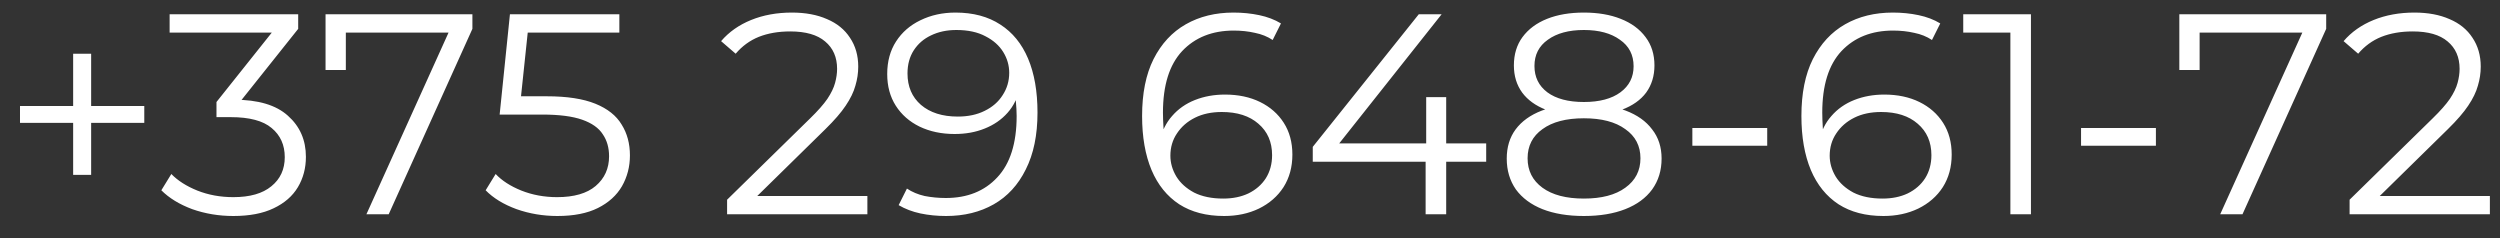 <?xml version="1.0" encoding="UTF-8"?> <svg xmlns="http://www.w3.org/2000/svg" width="105" height="10" viewBox="0 0 105 10" fill="none"><rect x="0" y="0" width="105" height="10" fill="#333333" stroke="none"/> <path d="M3.072 7.344V2.256H3.828V7.344H3.072ZM0.84 5.16V4.452H6.06V5.16H0.84ZM9.8 9.072C9.192 9.072 8.616 8.976 8.072 8.784C7.536 8.584 7.104 8.32 6.776 7.992L7.196 7.308C7.468 7.588 7.832 7.82 8.288 8.004C8.752 8.188 9.256 8.28 9.8 8.28C10.496 8.28 11.028 8.128 11.396 7.824C11.772 7.52 11.96 7.112 11.96 6.6C11.96 6.088 11.776 5.68 11.408 5.376C11.048 5.072 10.476 4.92 9.692 4.92H9.092V4.284L11.684 1.032L11.804 1.368H7.124V0.6H12.524V1.212L9.932 4.464L9.512 4.188H9.836C10.844 4.188 11.596 4.412 12.092 4.86C12.596 5.308 12.848 5.884 12.848 6.588C12.848 7.06 12.736 7.484 12.512 7.86C12.288 8.236 11.948 8.532 11.492 8.748C11.044 8.964 10.48 9.072 9.8 9.072ZM15.389 9L19.013 0.984L19.277 1.368H14.081L14.525 0.948V2.94H13.673V0.6H19.841V1.212L16.325 9H15.389ZM23.409 9.072C22.809 9.072 22.237 8.976 21.693 8.784C21.149 8.584 20.717 8.32 20.397 7.992L20.817 7.308C21.081 7.588 21.441 7.82 21.897 8.004C22.361 8.188 22.861 8.28 23.397 8.28C24.109 8.28 24.649 8.124 25.017 7.812C25.393 7.492 25.581 7.076 25.581 6.564C25.581 6.204 25.493 5.896 25.317 5.64C25.149 5.376 24.861 5.172 24.453 5.028C24.045 4.884 23.485 4.812 22.773 4.812H20.985L21.417 0.6H26.013V1.368H21.765L22.209 0.948L21.837 4.476L21.393 4.044H22.965C23.813 4.044 24.493 4.148 25.005 4.356C25.517 4.564 25.885 4.856 26.109 5.232C26.341 5.6 26.457 6.032 26.457 6.528C26.457 7 26.345 7.432 26.121 7.824C25.897 8.208 25.561 8.512 25.113 8.736C24.665 8.96 24.097 9.072 23.409 9.072ZM30.538 9V8.388L34.03 4.968C34.35 4.656 34.59 4.384 34.75 4.152C34.91 3.912 35.018 3.688 35.074 3.48C35.13 3.272 35.158 3.076 35.158 2.892C35.158 2.404 34.99 2.02 34.654 1.74C34.326 1.46 33.838 1.32 33.19 1.32C32.694 1.32 32.254 1.396 31.87 1.548C31.494 1.7 31.17 1.936 30.898 2.256L30.286 1.728C30.614 1.344 31.034 1.048 31.546 0.84C32.058 0.632 32.63 0.528 33.262 0.528C33.83 0.528 34.322 0.62 34.738 0.804C35.154 0.98 35.474 1.24 35.698 1.584C35.93 1.928 36.046 2.332 36.046 2.796C36.046 3.068 36.006 3.336 35.926 3.6C35.854 3.864 35.718 4.144 35.518 4.44C35.326 4.728 35.042 5.056 34.666 5.424L31.462 8.568L31.222 8.232H36.43V9H30.538ZM40.131 0.528C40.875 0.528 41.503 0.696 42.015 1.032C42.527 1.36 42.915 1.836 43.179 2.46C43.443 3.084 43.575 3.84 43.575 4.728C43.575 5.672 43.411 6.468 43.083 7.116C42.763 7.764 42.315 8.252 41.739 8.58C41.163 8.908 40.495 9.072 39.735 9.072C39.359 9.072 38.999 9.036 38.655 8.964C38.319 8.892 38.015 8.776 37.743 8.616L38.091 7.92C38.307 8.064 38.555 8.168 38.835 8.232C39.123 8.288 39.419 8.316 39.723 8.316C40.627 8.316 41.347 8.028 41.883 7.452C42.427 6.876 42.699 6.016 42.699 4.872C42.699 4.688 42.687 4.468 42.663 4.212C42.647 3.956 42.603 3.7 42.531 3.444L42.831 3.672C42.751 4.088 42.579 4.444 42.315 4.74C42.059 5.028 41.739 5.248 41.355 5.4C40.979 5.552 40.559 5.628 40.095 5.628C39.543 5.628 39.051 5.524 38.619 5.316C38.195 5.108 37.863 4.816 37.623 4.44C37.383 4.064 37.263 3.62 37.263 3.108C37.263 2.58 37.387 2.124 37.635 1.74C37.883 1.356 38.223 1.06 38.655 0.852C39.095 0.636 39.587 0.528 40.131 0.528ZM40.167 1.26C39.767 1.26 39.411 1.336 39.099 1.488C38.795 1.632 38.555 1.84 38.379 2.112C38.203 2.384 38.115 2.708 38.115 3.084C38.115 3.636 38.303 4.076 38.679 4.404C39.063 4.732 39.579 4.896 40.227 4.896C40.659 4.896 41.035 4.816 41.355 4.656C41.683 4.496 41.935 4.276 42.111 3.996C42.295 3.716 42.387 3.404 42.387 3.06C42.387 2.748 42.303 2.456 42.135 2.184C41.967 1.912 41.719 1.692 41.391 1.524C41.063 1.348 40.655 1.26 40.167 1.26ZM51.412 9.072C50.668 9.072 50.04 8.908 49.528 8.58C49.016 8.244 48.628 7.764 48.364 7.14C48.1 6.508 47.968 5.752 47.968 4.872C47.968 3.92 48.128 3.124 48.448 2.484C48.776 1.836 49.228 1.348 49.804 1.02C50.38 0.692 51.048 0.528 51.808 0.528C52.184 0.528 52.544 0.564 52.888 0.636C53.232 0.708 53.536 0.824 53.8 0.984L53.452 1.68C53.236 1.536 52.988 1.436 52.708 1.38C52.428 1.316 52.132 1.284 51.82 1.284C50.916 1.284 50.192 1.572 49.648 2.148C49.112 2.724 48.844 3.584 48.844 4.728C48.844 4.904 48.852 5.124 48.868 5.388C48.892 5.644 48.94 5.9 49.012 6.156L48.712 5.928C48.8 5.512 48.972 5.16 49.228 4.872C49.484 4.576 49.804 4.352 50.188 4.2C50.572 4.048 50.992 3.972 51.448 3.972C52.008 3.972 52.5 4.076 52.924 4.284C53.348 4.492 53.68 4.784 53.92 5.16C54.16 5.536 54.28 5.98 54.28 6.492C54.28 7.012 54.156 7.468 53.908 7.86C53.66 8.244 53.316 8.544 52.876 8.76C52.444 8.968 51.956 9.072 51.412 9.072ZM51.376 8.34C51.776 8.34 52.128 8.268 52.432 8.124C52.744 7.972 52.988 7.76 53.164 7.488C53.34 7.208 53.428 6.884 53.428 6.516C53.428 5.964 53.236 5.524 52.852 5.196C52.476 4.868 51.964 4.704 51.316 4.704C50.884 4.704 50.508 4.784 50.188 4.944C49.868 5.104 49.616 5.324 49.432 5.604C49.248 5.876 49.156 6.188 49.156 6.54C49.156 6.844 49.24 7.136 49.408 7.416C49.576 7.688 49.824 7.912 50.152 8.088C50.488 8.256 50.896 8.34 51.376 8.34ZM55.136 6.792V6.168L59.588 0.6H60.548L56.132 6.168L55.664 6.024H62.42V6.792H55.136ZM59.876 9V6.792L59.9 6.024V4.08H60.74V9H59.876ZM66.523 9.072C65.851 9.072 65.271 8.976 64.783 8.784C64.303 8.592 63.931 8.316 63.667 7.956C63.411 7.588 63.283 7.156 63.283 6.66C63.283 6.18 63.407 5.772 63.655 5.436C63.911 5.092 64.279 4.828 64.759 4.644C65.247 4.46 65.835 4.368 66.523 4.368C67.203 4.368 67.787 4.46 68.275 4.644C68.763 4.828 69.135 5.092 69.391 5.436C69.655 5.772 69.787 6.18 69.787 6.66C69.787 7.156 69.655 7.588 69.391 7.956C69.127 8.316 68.751 8.592 68.263 8.784C67.775 8.976 67.195 9.072 66.523 9.072ZM66.523 8.34C67.267 8.34 67.847 8.188 68.263 7.884C68.687 7.58 68.899 7.168 68.899 6.648C68.899 6.128 68.687 5.72 68.263 5.424C67.847 5.12 67.267 4.968 66.523 4.968C65.779 4.968 65.199 5.12 64.783 5.424C64.367 5.72 64.159 6.128 64.159 6.648C64.159 7.168 64.367 7.58 64.783 7.884C65.199 8.188 65.779 8.34 66.523 8.34ZM66.523 4.86C65.899 4.86 65.367 4.776 64.927 4.608C64.495 4.44 64.163 4.2 63.931 3.888C63.699 3.568 63.583 3.188 63.583 2.748C63.583 2.284 63.703 1.888 63.943 1.56C64.191 1.224 64.535 0.968 64.975 0.792C65.415 0.616 65.931 0.528 66.523 0.528C67.115 0.528 67.631 0.616 68.071 0.792C68.519 0.968 68.867 1.224 69.115 1.56C69.363 1.888 69.487 2.284 69.487 2.748C69.487 3.188 69.371 3.568 69.139 3.888C68.907 4.2 68.567 4.44 68.119 4.608C67.679 4.776 67.147 4.86 66.523 4.86ZM66.523 4.284C67.179 4.284 67.691 4.148 68.059 3.876C68.427 3.604 68.611 3.24 68.611 2.784C68.611 2.304 68.419 1.932 68.035 1.668C67.659 1.396 67.155 1.26 66.523 1.26C65.891 1.26 65.387 1.396 65.011 1.668C64.635 1.932 64.447 2.3 64.447 2.772C64.447 3.236 64.627 3.604 64.987 3.876C65.355 4.148 65.867 4.284 66.523 4.284ZM71.079 6.12V5.376H74.223V6.12H71.079ZM79.103 9.072C78.359 9.072 77.731 8.908 77.219 8.58C76.707 8.244 76.319 7.764 76.055 7.14C75.791 6.508 75.659 5.752 75.659 4.872C75.659 3.92 75.819 3.124 76.139 2.484C76.467 1.836 76.919 1.348 77.495 1.02C78.071 0.692 78.739 0.528 79.499 0.528C79.875 0.528 80.235 0.564 80.579 0.636C80.923 0.708 81.227 0.824 81.491 0.984L81.143 1.68C80.927 1.536 80.679 1.436 80.399 1.38C80.119 1.316 79.823 1.284 79.511 1.284C78.607 1.284 77.883 1.572 77.339 2.148C76.803 2.724 76.535 3.584 76.535 4.728C76.535 4.904 76.543 5.124 76.559 5.388C76.583 5.644 76.631 5.9 76.703 6.156L76.403 5.928C76.491 5.512 76.663 5.16 76.919 4.872C77.175 4.576 77.495 4.352 77.879 4.2C78.263 4.048 78.683 3.972 79.139 3.972C79.699 3.972 80.191 4.076 80.615 4.284C81.039 4.492 81.371 4.784 81.611 5.16C81.851 5.536 81.971 5.98 81.971 6.492C81.971 7.012 81.847 7.468 81.599 7.86C81.351 8.244 81.007 8.544 80.567 8.76C80.135 8.968 79.647 9.072 79.103 9.072ZM79.067 8.34C79.467 8.34 79.819 8.268 80.123 8.124C80.435 7.972 80.679 7.76 80.855 7.488C81.031 7.208 81.119 6.884 81.119 6.516C81.119 5.964 80.927 5.524 80.543 5.196C80.167 4.868 79.655 4.704 79.007 4.704C78.575 4.704 78.199 4.784 77.879 4.944C77.559 5.104 77.307 5.324 77.123 5.604C76.939 5.876 76.847 6.188 76.847 6.54C76.847 6.844 76.931 7.136 77.099 7.416C77.267 7.688 77.515 7.912 77.843 8.088C78.179 8.256 78.587 8.34 79.067 8.34ZM84.436 9V0.96L84.82 1.368H82.456V0.6H85.3V9H84.436ZM87.404 6.12V5.376H90.548V6.12H87.404ZM93.248 9L96.872 0.984L97.136 1.368H91.94L92.384 0.948V2.94H91.532V0.6H97.7V1.212L94.184 9H93.248ZM98.683 9V8.388L102.175 4.968C102.495 4.656 102.735 4.384 102.895 4.152C103.055 3.912 103.163 3.688 103.219 3.48C103.275 3.272 103.303 3.076 103.303 2.892C103.303 2.404 103.135 2.02 102.799 1.74C102.471 1.46 101.983 1.32 101.335 1.32C100.839 1.32 100.399 1.396 100.015 1.548C99.639 1.7 99.315 1.936 99.043 2.256L98.431 1.728C98.759 1.344 99.179 1.048 99.691 0.84C100.203 0.632 100.775 0.528 101.407 0.528C101.975 0.528 102.467 0.62 102.883 0.804C103.299 0.98 103.619 1.24 103.843 1.584C104.075 1.928 104.191 2.332 104.191 2.796C104.191 3.068 104.151 3.336 104.071 3.6C103.999 3.864 103.863 4.144 103.663 4.44C103.471 4.728 103.187 5.056 102.811 5.424L99.607 8.568L99.367 8.232H104.575V9H98.683Z" fill="white"></path> </svg> 